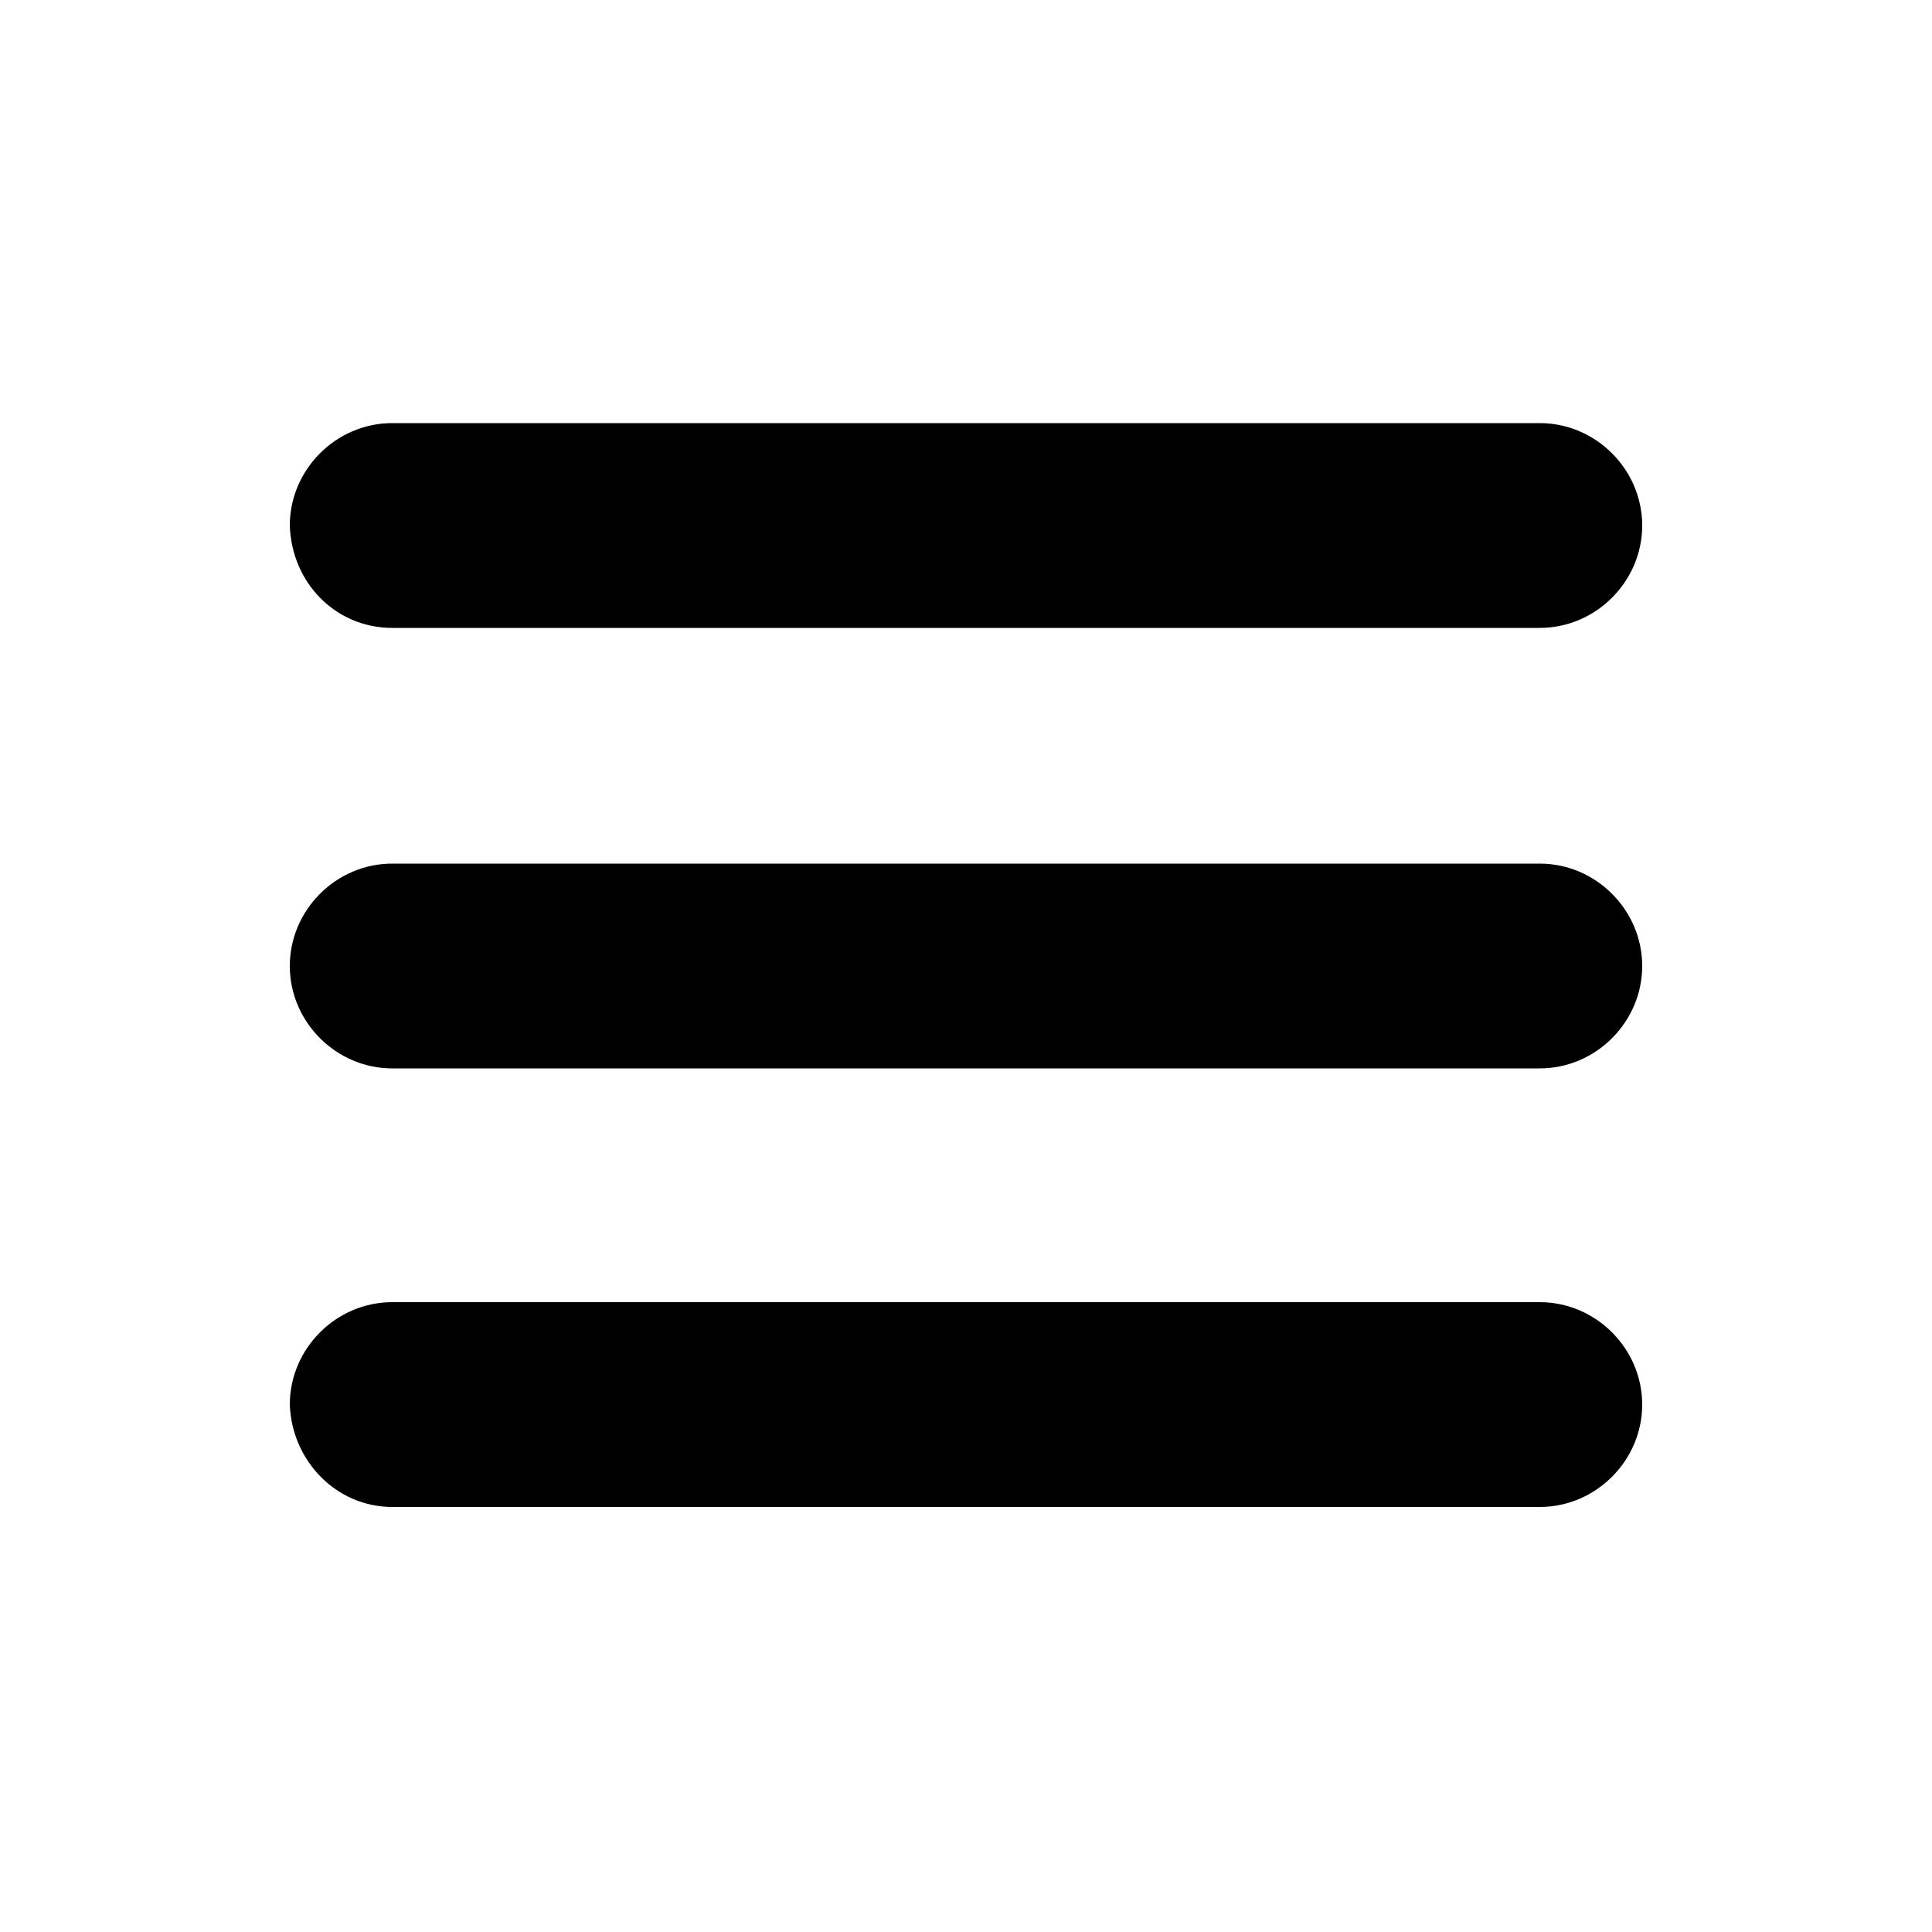 <svg xmlns="http://www.w3.org/2000/svg" xmlns:xlink="http://www.w3.org/1999/xlink" version="1.1" x="0px" y="0px" viewBox="0 0 100 100" enable-background="new 0 0 100 100" xml:space="preserve" width="100px" height="100px"><path fill="#000000" d="M20.3,32.5h59.4c2.9,0,5.3-2.4,5.3-5.3c0-2.9-2.4-5.3-5.3-5.3H20.3c-2.9,0-5.3,2.4-5.3,5.3  C15.1,30.2,17.4,32.5,20.3,32.5z"/><path fill="#000000" d="M20.3,55.3h59.4c2.9,0,5.3-2.4,5.3-5.3s-2.4-5.3-5.3-5.3H20.3c-2.9,0-5.3,2.4-5.3,5.3S17.4,55.3,20.3,55.3z"/><path fill="#000000" d="M20.3,78h59.4c2.9,0,5.3-2.4,5.3-5.3c0-2.9-2.4-5.3-5.3-5.3H20.3c-2.9,0-5.3,2.4-5.3,5.3  C15.1,75.6,17.4,78,20.3,78z"/></svg>